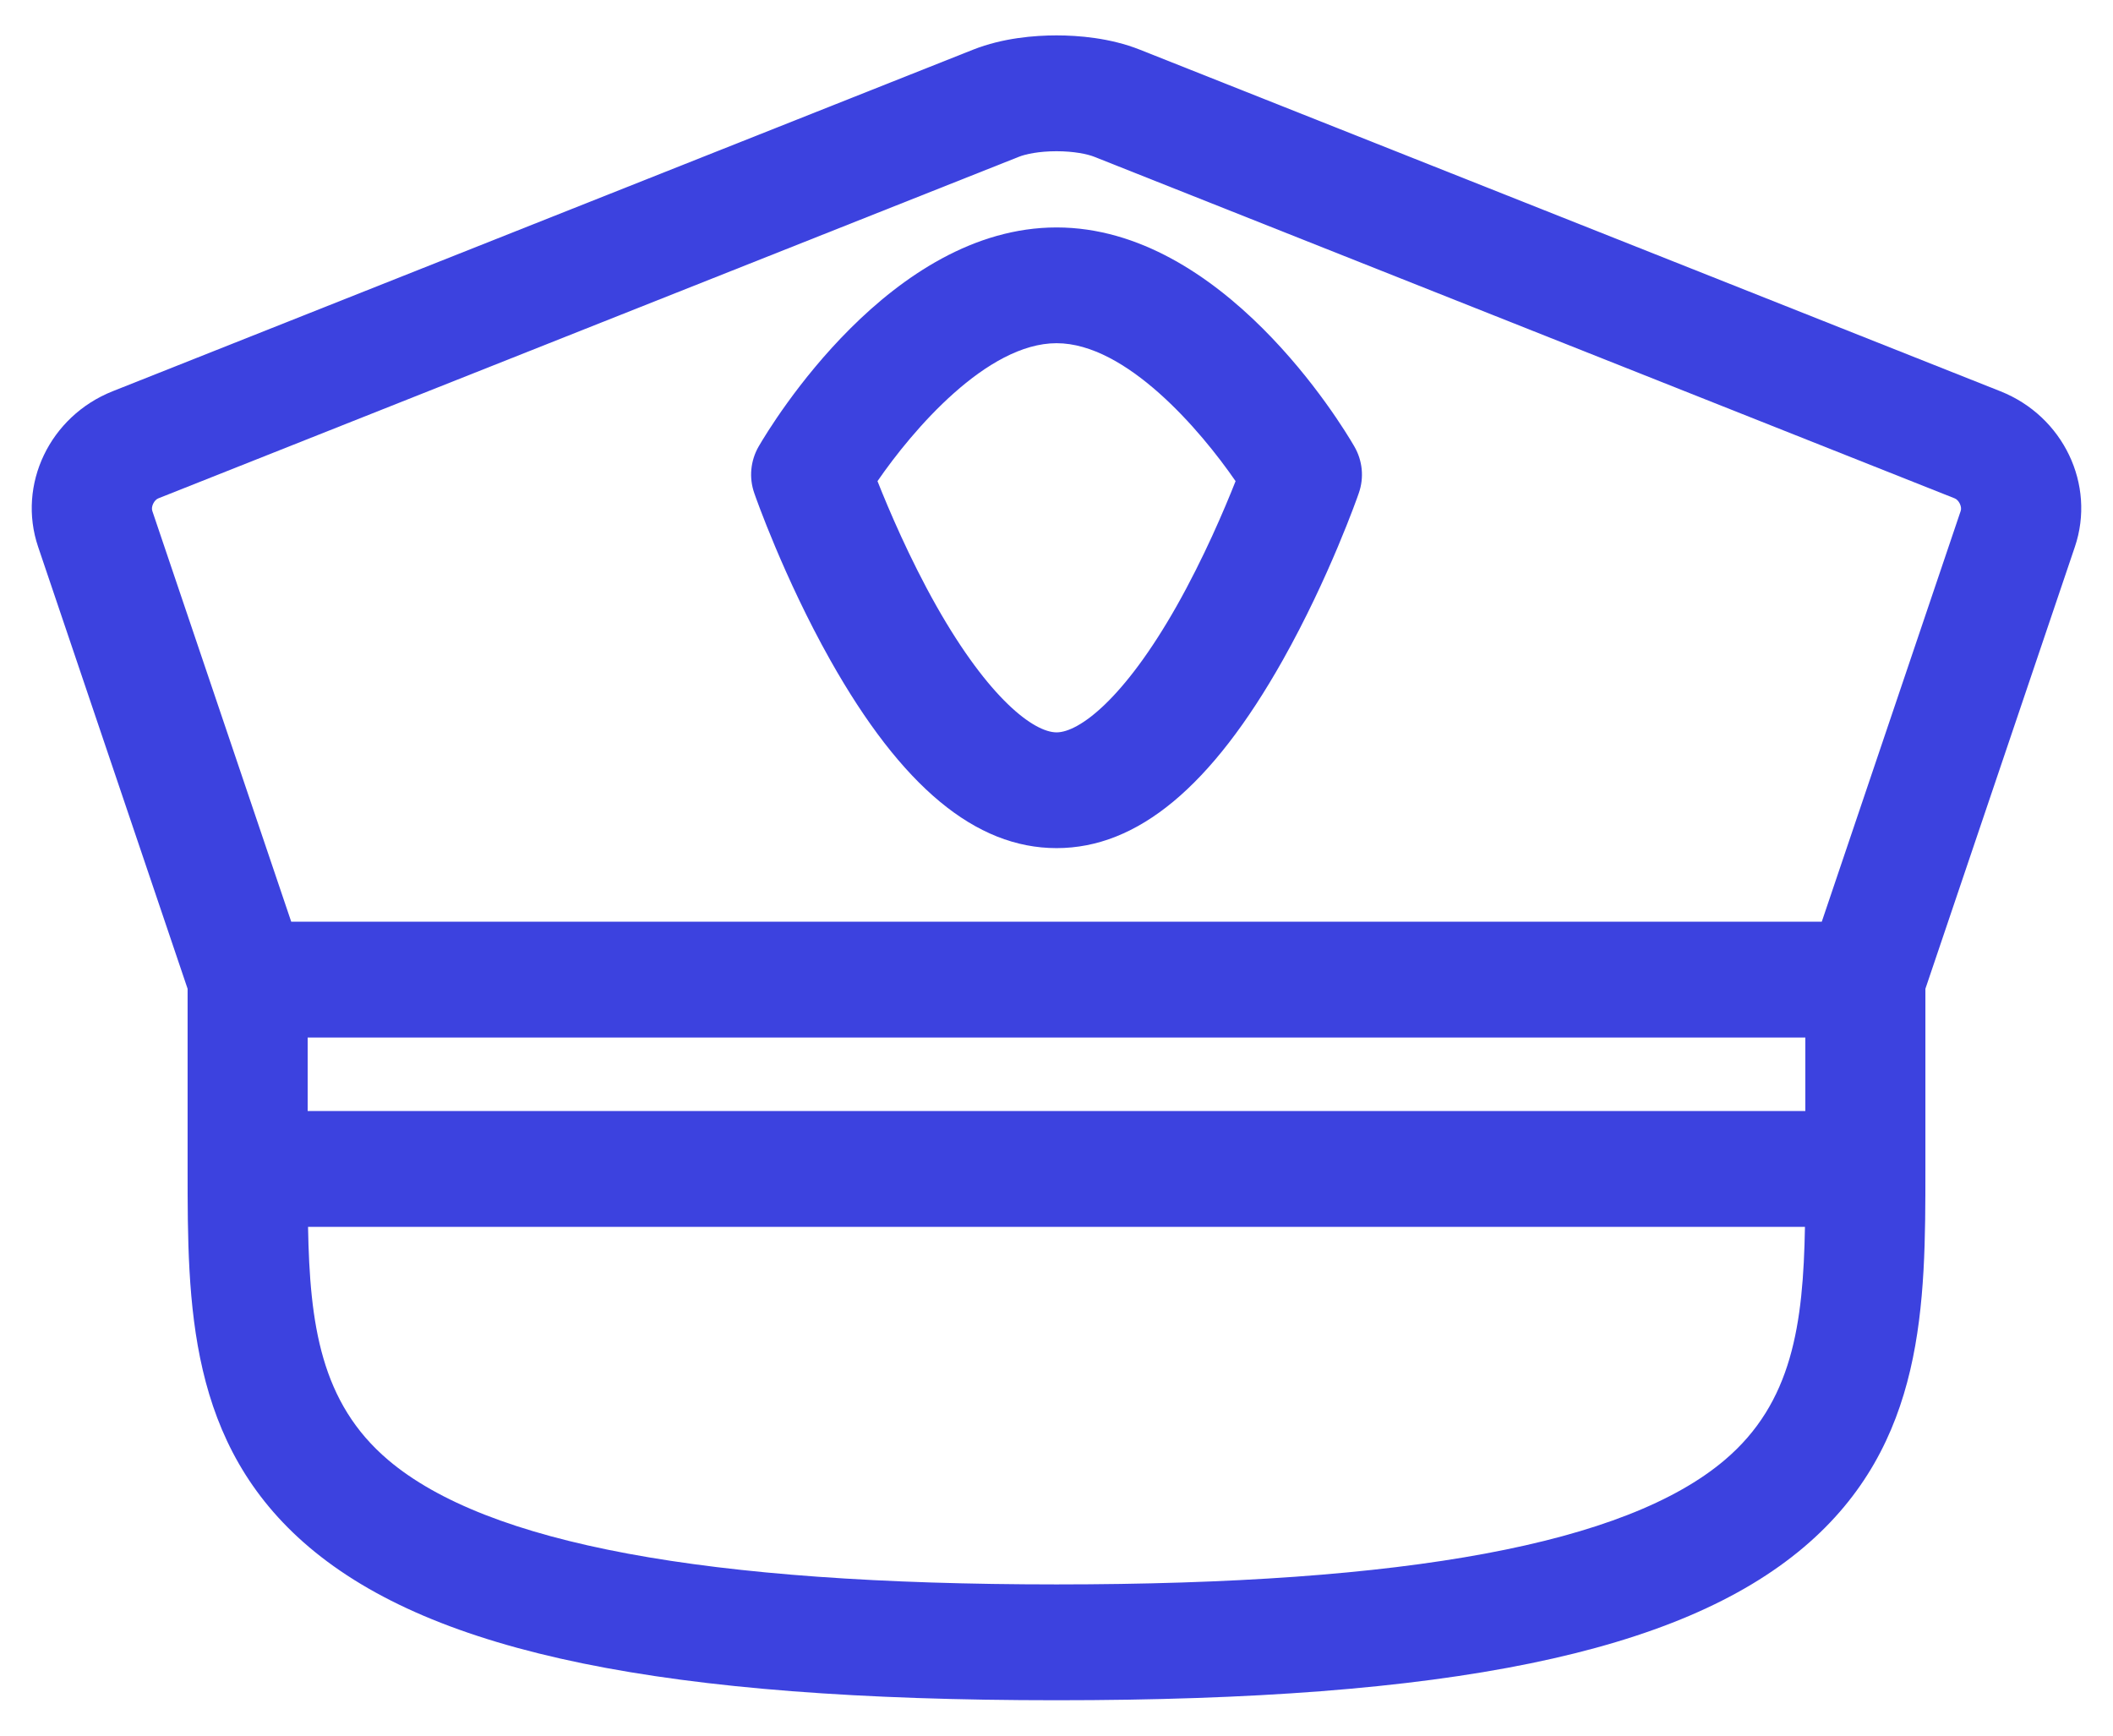 <svg width="28" height="23" viewBox="0 0 28 23" fill="none" xmlns="http://www.w3.org/2000/svg">
<path d="M26.508 5.185L15.104 0.658C14.711 0.502 14.287 0.469 14 0.469C13.713 0.469 13.289 0.502 12.895 0.658L1.492 5.185C0.66 5.516 0.226 6.421 0.505 7.246L2.486 13.103V15.49C2.486 17.284 2.486 19.138 4.096 20.502C5.752 21.905 8.806 22.531 14 22.531C19.194 22.531 22.248 21.905 23.904 20.502C25.514 19.138 25.514 17.284 25.514 15.49V13.103L27.495 7.246C27.774 6.421 27.34 5.515 26.508 5.185ZM23.923 14.723H4.077V13.749H23.923V14.723ZM22.853 19.349C21.546 20.457 18.65 20.996 14 20.996C9.35 20.996 6.454 20.457 5.146 19.349C4.249 18.589 4.105 17.548 4.082 16.258H23.918C23.895 17.548 23.751 18.589 22.853 19.349ZM25.982 6.77L24.141 12.214H3.859L2.018 6.77C1.999 6.715 2.042 6.626 2.098 6.604L13.501 2.078C13.59 2.042 13.769 2.004 14 2.004C14.231 2.004 14.41 2.042 14.499 2.077L25.902 6.604C25.958 6.626 26.001 6.715 25.982 6.77Z" fill="#3C42DF"/>
<path d="M14.001 3.014C11.802 3.014 10.227 5.618 10.054 5.915C9.945 6.104 9.923 6.329 9.995 6.534C10.01 6.58 10.388 7.656 11.002 8.747C11.946 10.424 12.927 11.239 14.001 11.239C15.074 11.239 16.055 10.424 16.999 8.747C17.613 7.656 17.991 6.58 18.006 6.534C18.078 6.329 18.056 6.104 17.946 5.915C17.774 5.618 16.199 3.014 14.001 3.014ZM15.592 8.031C14.893 9.266 14.298 9.705 14.001 9.705C13.703 9.705 13.108 9.266 12.409 8.031C12.051 7.397 11.777 6.752 11.628 6.376C12.092 5.701 13.076 4.548 14.001 4.548C14.925 4.548 15.909 5.702 16.373 6.376C16.224 6.753 15.95 7.397 15.592 8.031Z" fill="#3C42DF"/>
</svg>
